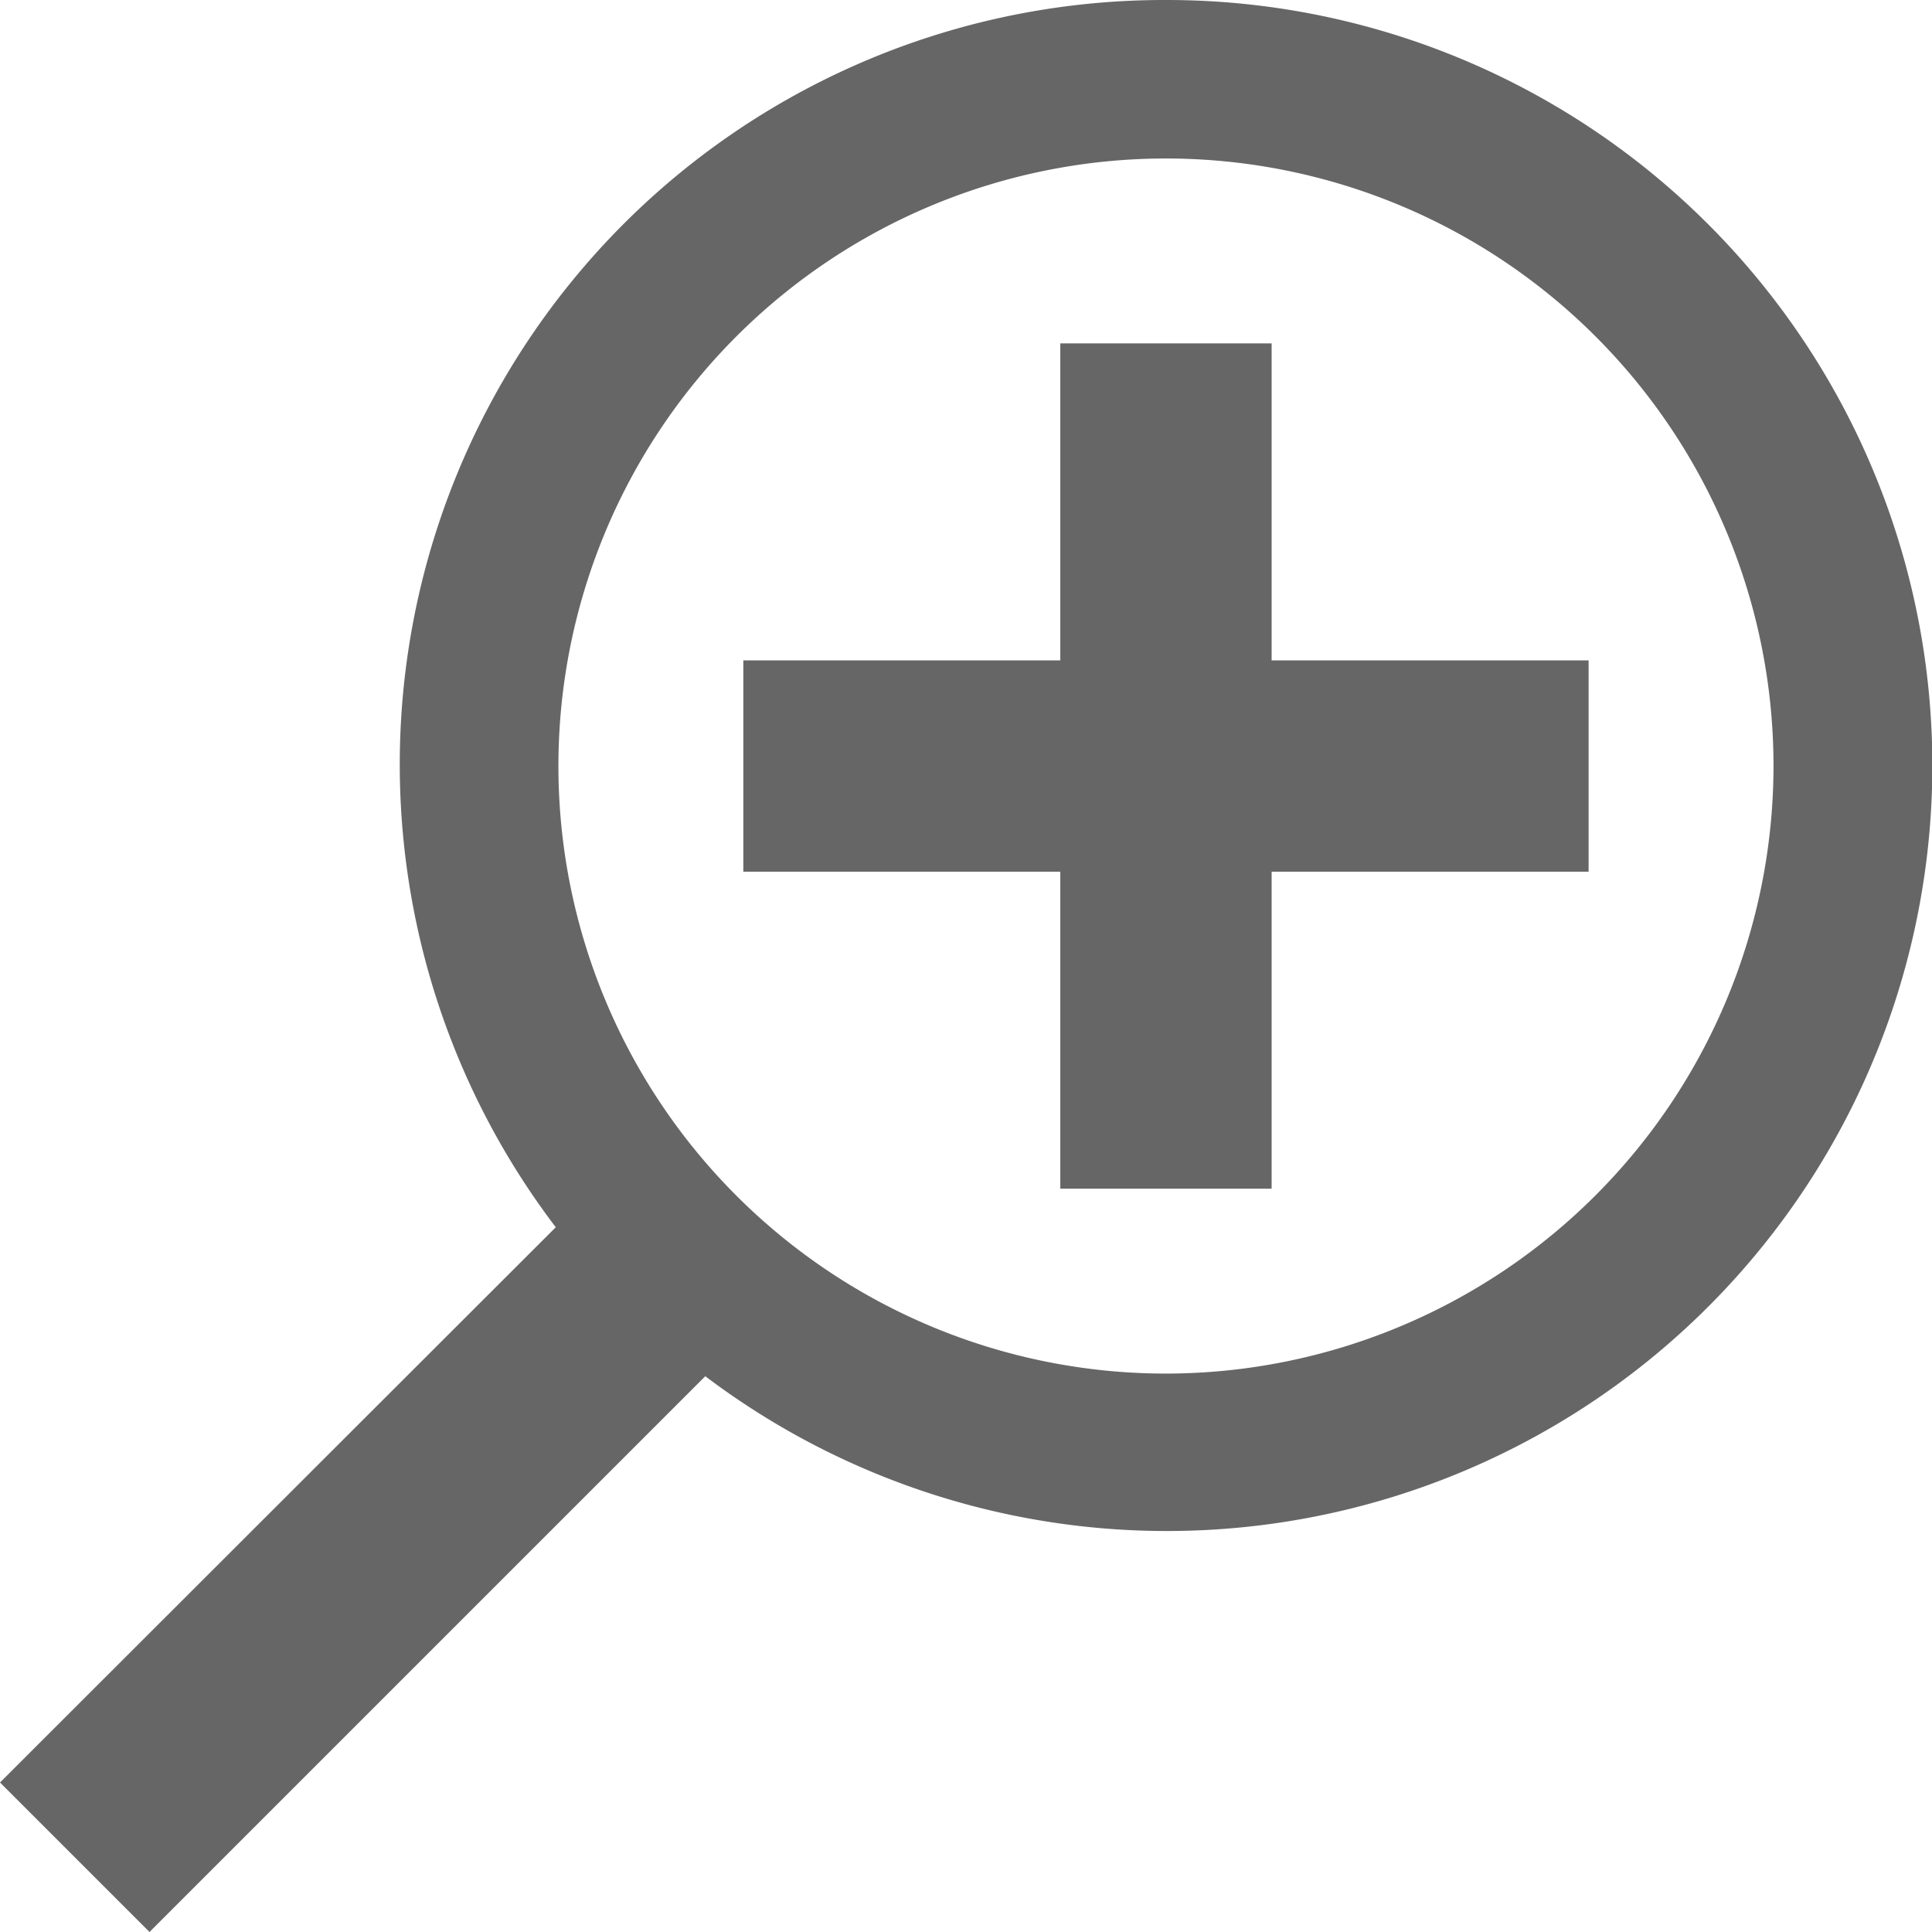 <svg xmlns="http://www.w3.org/2000/svg" viewBox="0 0 36.57 36.57"><defs><style>.cls-1{fill:#666;}</style></defs><g id="Layer_2" data-name="Layer 2"><g id="Layer_1-2" data-name="Layer 1"><path class="cls-1" d="M22.07,0A14.47,14.47,0,0,0,10.52,23.23L0,33.74l2.83,2.83L13.35,26.05A14.49,14.49,0,1,0,22.07,0Zm0,26a11.5,11.5,0,1,1,11.5-11.5A11.51,11.51,0,0,1,22.07,26Z"/><polygon class="cls-1" points="24.07 6.5 20.07 6.5 20.07 12.5 14.07 12.5 14.07 16.5 20.07 16.5 20.07 22.5 24.07 22.5 24.07 16.5 30.07 16.5 30.07 12.5 24.07 12.5 24.07 6.5"/></g></g></svg>